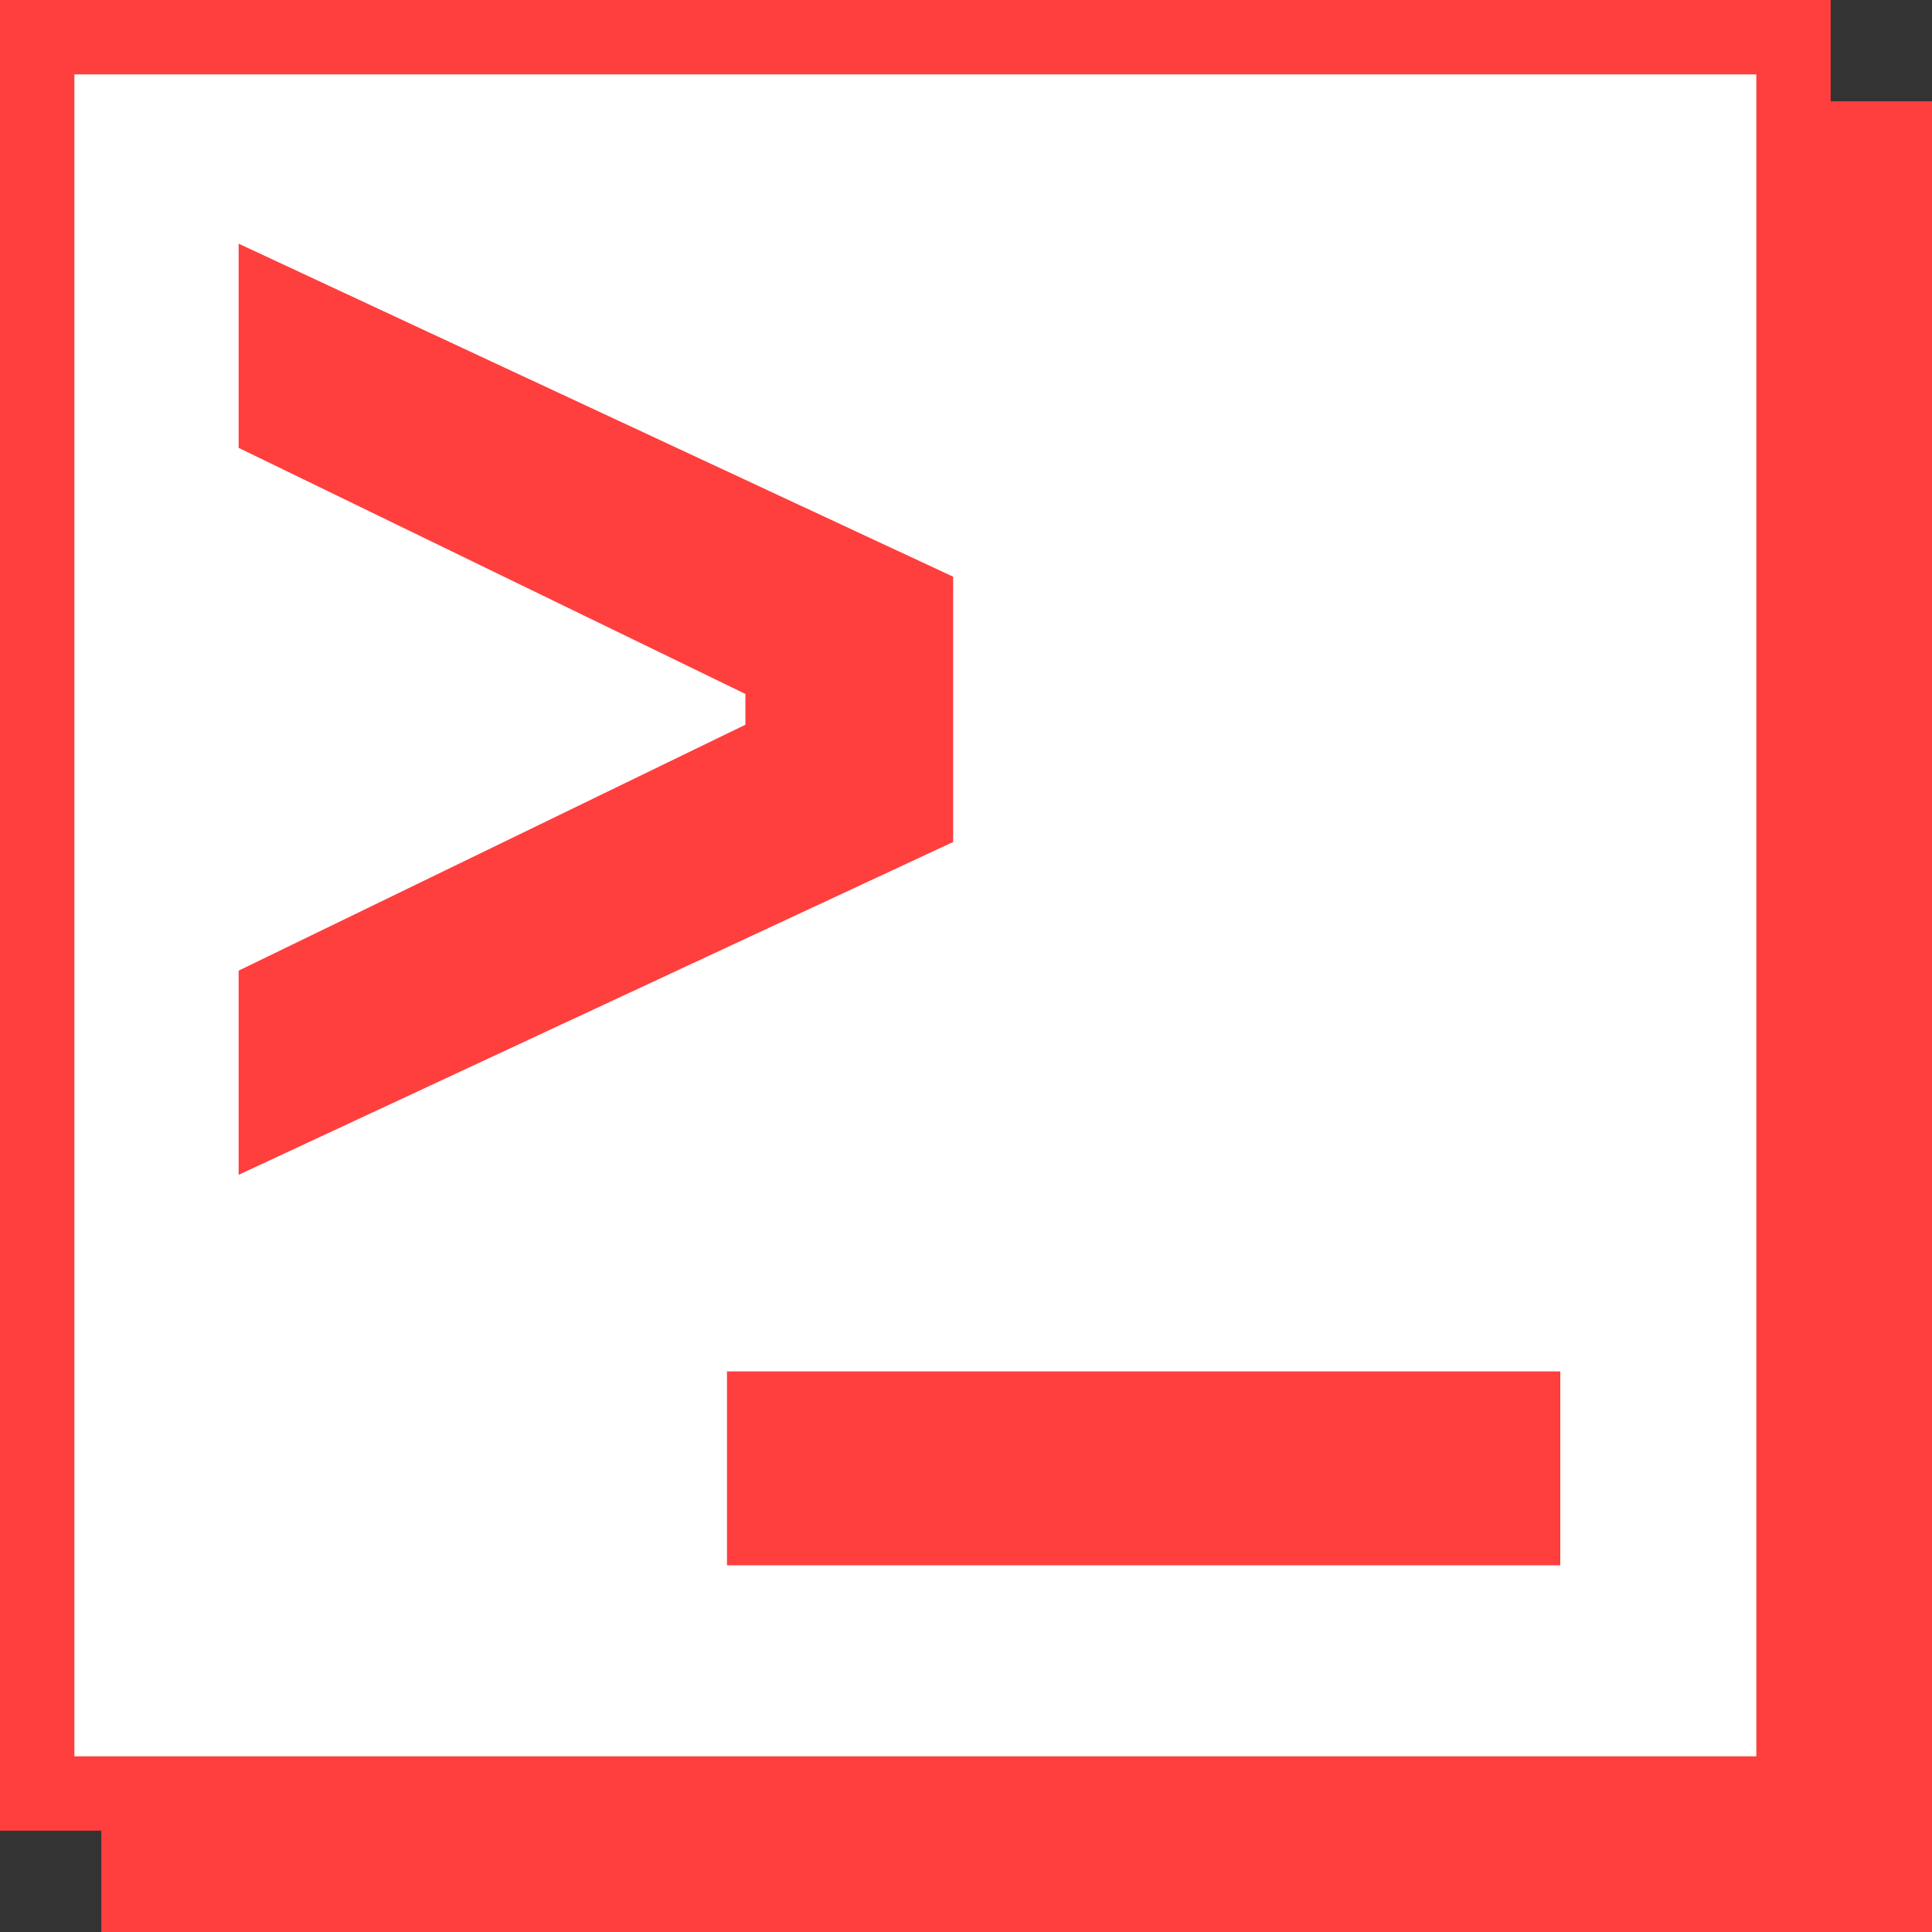 <?xml version="1.0" encoding="UTF-8"?>
<!DOCTYPE svg PUBLIC "-//W3C//DTD SVG 1.1//EN" "http://www.w3.org/Graphics/SVG/1.1/DTD/svg11.dtd">
<!-- Creator: CorelDRAW -->
<svg xmlns="http://www.w3.org/2000/svg" xml:space="preserve" width="100px" height="100px" version="1.1" style="shape-rendering:geometricPrecision; text-rendering:geometricPrecision; image-rendering:optimizeQuality; fill-rule:evenodd; clip-rule:evenodd"
viewBox="0 0 99740 99740"
 xmlns:xlink="http://www.w3.org/1999/xlink"
 xmlns:xodm="http://www.corel.com/coreldraw/odm/2003">
 <rect x="0" y="0" width="99740" height="99740" fill="#333333" stroke="none"/>
 <defs>
  <style type="text/css">
   <![CDATA[
    .fil0 {fill:#FF3E3E}
    .fil2 {fill:white}
    .fil1 {fill:#FF3E3E;fill-rule:nonzero}
   ]]>
  </style>
 </defs>
 <g id="Layer_x0020_1">
  <g id="_2181436708016">
   <rect class="fil0" x="7150" y="7150" width="90670" height="90670"/>
   <path class="fil1" d="M7150 5230l92590 0 0 94510 -94510 0 0 -94510 1920 0zm88750 3840l-86830 0 0 86830 86830 0 0 -86830z"/>
  </g>
  <g id="_2181436710944">
   <rect class="fil2" x="1920" y="1920" width="90670" height="90670"/>
   <path class="fil1" d="M1920 0l92590 0 0 94510 -94510 0 0 -94510 1920 0zm88750 3840l-86830 0 0 86830 86830 0 0 -86830z"/>
  </g>
  <g id="_2181436718336">
   <polygon class="fil1" points="37530,80810 37530,70800 80550,70800 80550,80810 "/>
   <g>
    <polygon class="fil1" points="38490,37410 38490,35830 12320,23120 12320,12580 49200,29770 49200,43470 "/>
    <polygon class="fil1" points="38490,35830 38490,37410 12320,50110 12320,60650 49200,43470 49200,29770 "/>
   </g>
  </g>
 </g>
</svg>
